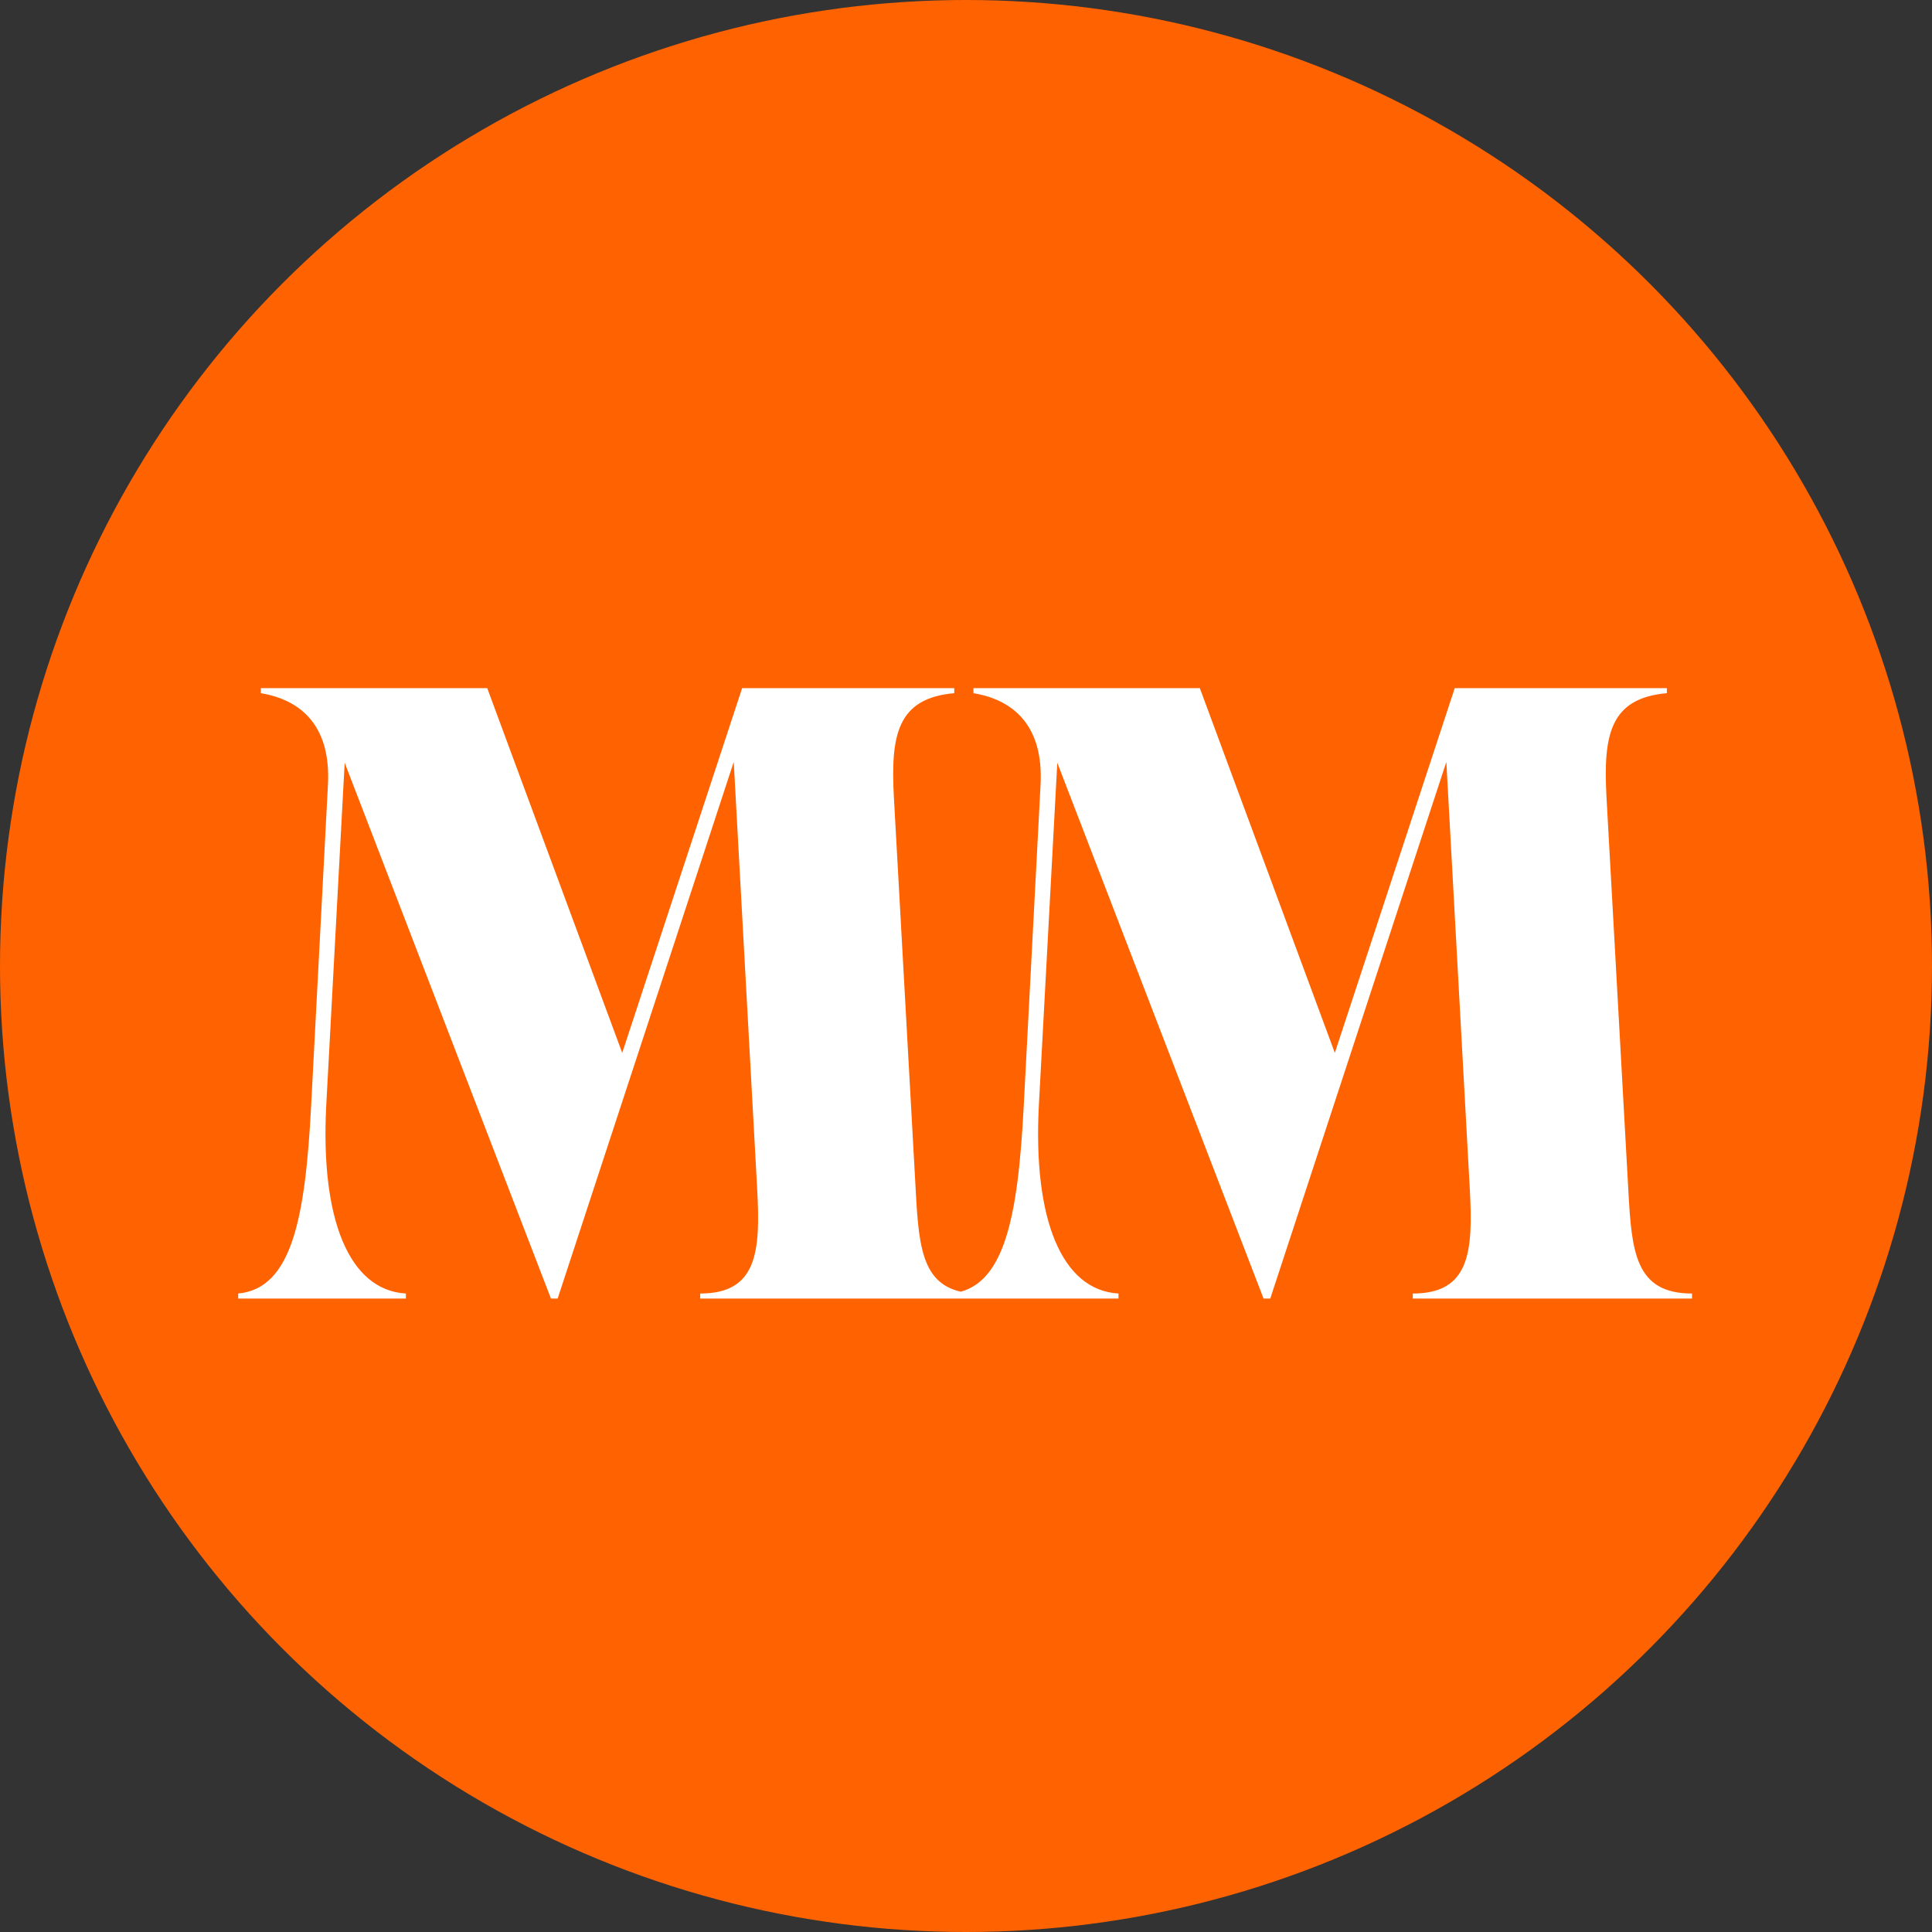 <svg width="915" height="915" viewBox="0 0 915 915" fill="none" xmlns="http://www.w3.org/2000/svg">
<rect x="0" y="0" width="915" height="915" fill="#333333" stroke="none"/>
<circle cx="457.5" cy="457.5" r="457.5" fill="#FF6200"/>
<path d="M423.347 377.53L433.671 563.376C435.26 592.762 436.848 612.617 463.851 612.617V615H331.615V612.617C358.618 612.617 360.206 592.762 358.618 563.376L347.499 360.851L264.107 615H260.93L163.241 361.248L154.505 523.665C151.725 577.275 165.227 611.029 192.23 612.617V615H112.809V612.617C138.224 610.235 144.577 576.878 147.357 523.665L155.299 371.97C156.888 343.776 142.592 331.465 123.531 328.289V325.906H230.75L294.684 498.648L351.47 325.906H451.938V328.289C424.935 330.671 421.758 348.144 423.347 377.53ZM760.841 377.53L771.166 563.376C772.754 592.762 774.343 612.617 801.346 612.617V615H669.109V612.617C696.113 612.617 697.701 592.762 696.113 563.376L684.994 360.851L601.601 615H598.424L500.736 361.248L492 523.665C489.22 577.275 502.721 611.029 529.725 612.617V615H450.303V612.617C475.718 610.235 482.072 576.878 484.852 523.665L492.794 371.97C494.382 343.776 480.086 331.465 461.025 328.289V325.906H568.244L632.178 498.648L688.965 325.906H789.433V328.289C762.43 330.671 759.253 348.144 760.841 377.53Z" fill="white"/>
</svg>
